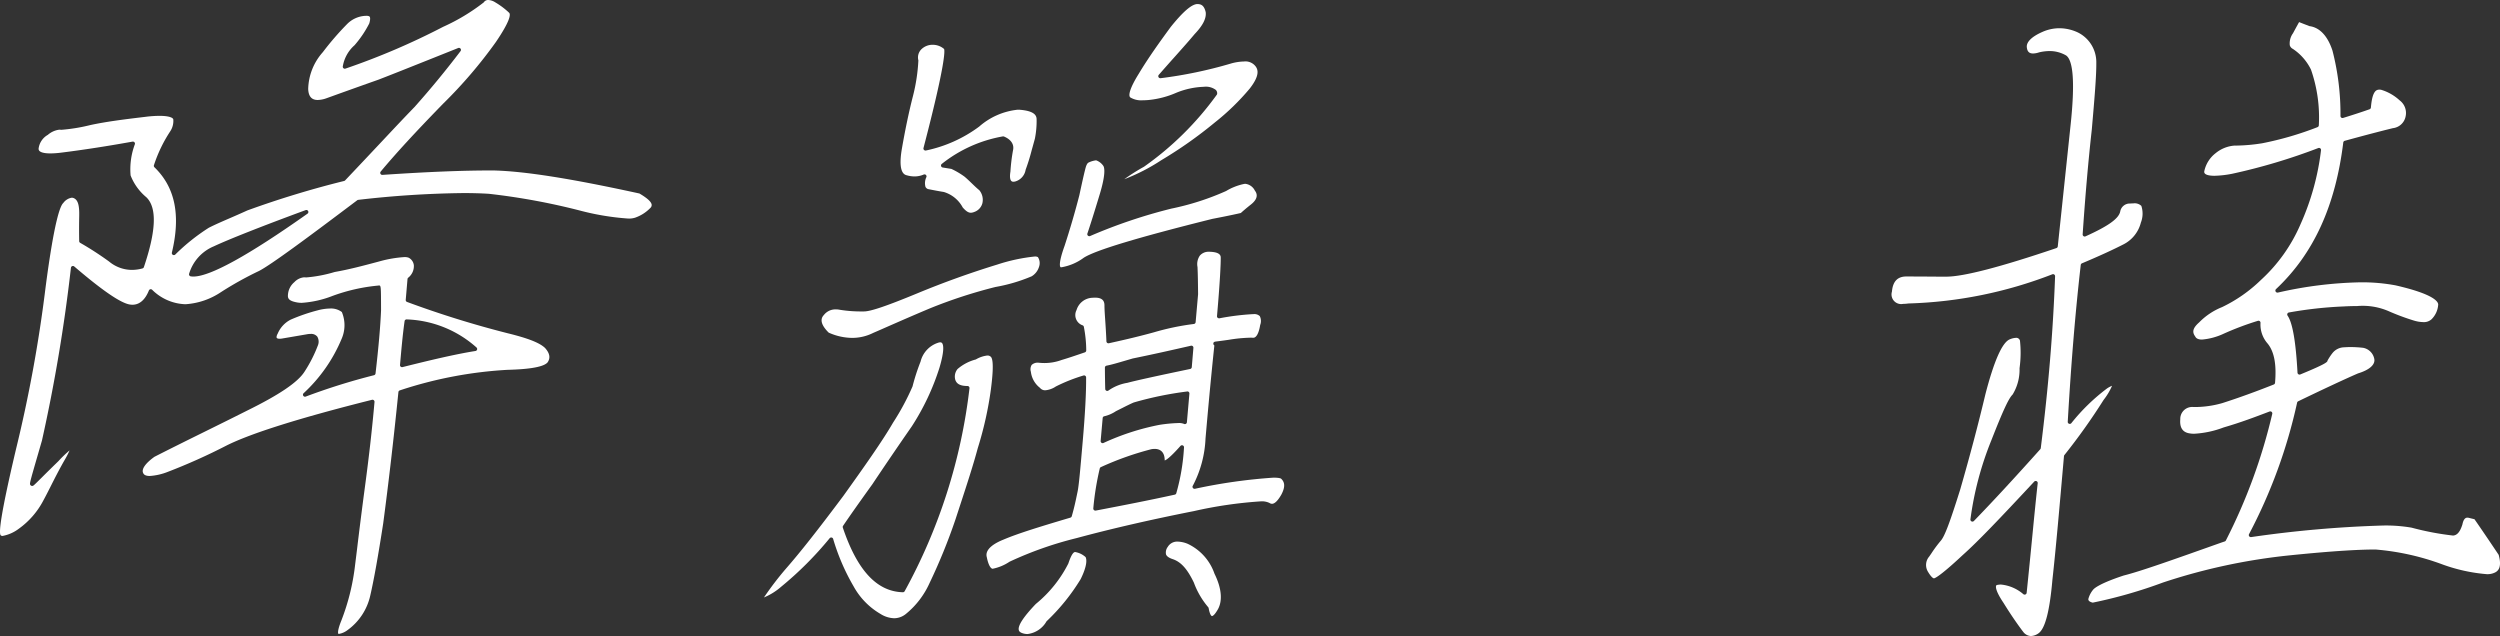 <svg xmlns="http://www.w3.org/2000/svg" width="246.771" height="62.782" viewBox="0 0 246.771 62.782">
  <rect x="0" y="0" width="246.771" height="62.782" fill="#333333" stroke="none"/>
  <defs>
    <style>
      .cls-1 {
        fill: #fff;
      }
    </style>
  </defs>
  <g id="レイヤー_2" data-name="レイヤー 2">
    <g id="テキスト">
      <g>
        <path class="cls-1" d="M33.658,62.771c-.051,0-.059-.013-.063-.017-.023-.035-.119-.262.3-1.3a22.057,22.057,0,0,0,1.357-5.493l.2-1.615c.2-1.673.444-3.642.755-5.966.41-3.036.733-5.9.961-8.505a.2.2,0,0,0-.2-.217.2.2,0,0,0-.048.006c-7.141,1.792-11.982,3.316-14.387,4.527a58.127,58.127,0,0,1-5.771,2.586,5.869,5.869,0,0,1-1.778.406c-.52,0-.615-.213-.647-.283-.2-.376.218-.973,1.108-1.609,1.639-.837,3.324-1.669,5.046-2.52,1.333-.658,2.688-1.327,4.073-2.026,3.206-1.578,5.013-2.8,5.685-3.841a13.622,13.622,0,0,0,1.327-2.6.971.971,0,0,0-.057-.876.773.773,0,0,0-.658-.268,2.1,2.1,0,0,0-.373.037l-2.42.415a1.456,1.456,0,0,1-.262.026c-.15,0-.256-.033-.289-.091s-.025-.2.1-.424A2.737,2.737,0,0,1,28.9,31.748a18.2,18.2,0,0,1,2.638-.91,5,5,0,0,1,1.246-.185A1.782,1.782,0,0,1,33.944,31a3.364,3.364,0,0,1-.027,2.66,15.32,15.32,0,0,1-3.753,5.359.2.2,0,0,0,.143.34.217.217,0,0,0,.071-.013,63.049,63.049,0,0,1,6.741-2.11.2.2,0,0,0,.15-.171c.3-2.573.481-4.67.545-6.231-.005-2.455-.005-2.455-.219-2.455a.185.185,0,0,0-.058.009,17.81,17.81,0,0,0-4.51,1.02,10.133,10.133,0,0,1-3.039.685,2.469,2.469,0,0,1-.455-.038c-.806-.148-.941-.376-.909-.746a1.774,1.774,0,0,1,.629-1.256,1.512,1.512,0,0,1,.975-.481c.12.008.171.011.229.011a13.663,13.663,0,0,0,2.786-.536c1.412-.247,2.77-.609,4.209-.992l.368-.1a11.853,11.853,0,0,1,2.3-.378,1.14,1.14,0,0,1,.413.058.952.952,0,0,1,.519.76,1.455,1.455,0,0,1-.556,1.215.2.2,0,0,0-.071.136L40.25,29.8a.2.2,0,0,0,.133.206,97.778,97.778,0,0,0,9.943,3.092c2.016.495,3.15.942,3.677,1.452.607.676.44,1.127.26,1.406-.339.437-1.674.693-3.958.749h0a40.912,40.912,0,0,0-10.636,2.028.2.2,0,0,0-.142.172c-.462,4.572-.965,8.93-1.5,12.951-.493,3.2-.921,5.591-1.271,7.1A5.741,5.741,0,0,1,34.5,62.4,1.921,1.921,0,0,1,33.658,62.771Zm6.679-31.044a.2.2,0,0,0-.2.173c-.191,1.352-.317,2.8-.451,4.322a.2.2,0,0,0,.2.22.189.189,0,0,0,.047-.006c2.528-.633,5.15-1.265,7.2-1.59a.2.2,0,0,0,.108-.341,10.888,10.888,0,0,0-6.9-2.777ZM.463,53.1a.238.238,0,0,1-.208-.078c-.166-.268-.02-1.931,1.515-8.44A137.317,137.317,0,0,0,4.676,28.751c.882-6.842,1.488-8.269,1.771-8.511a1.278,1.278,0,0,1,.835-.525.528.528,0,0,1,.275.08c.343.2.482.7.464,1.67C8,22.522,8.005,23.3,8.017,24a.2.2,0,0,0,.1.17,31.1,31.1,0,0,1,2.855,1.848,3.53,3.53,0,0,0,2.252.823,3.971,3.971,0,0,0,1.042-.145.2.2,0,0,0,.137-.129c1.222-3.616,1.3-5.871.246-6.894a5.285,5.285,0,0,1-1.556-2.155,7.034,7.034,0,0,1,.424-3.089.2.2,0,0,0-.194-.251l-.035,0c-2.509.452-4.872.818-7.024,1.086a8.721,8.721,0,0,1-1.086.079c-.711,0-.986-.137-1.092-.253a.3.3,0,0,1-.072-.242,1.812,1.812,0,0,1,.908-1.336A2.124,2.124,0,0,1,6.059,13c.122.009.172.011.23.011a17.508,17.508,0,0,0,2.844-.47c1.588-.34,3.313-.558,5.4-.806a11.606,11.606,0,0,1,1.4-.1c1.067,0,1.366.224,1.374.357a1.846,1.846,0,0,1-.3,1.167A13.905,13.905,0,0,0,15.4,16.492a.2.2,0,0,0,.046.219c2.044,1.977,2.607,4.732,1.721,8.423a.2.2,0,0,0,.095.221.206.206,0,0,0,.1.026.2.2,0,0,0,.14-.056,19.771,19.771,0,0,1,3.308-2.642c.57-.291,1.276-.6,2.094-.954.54-.234,1.117-.486,1.721-.761a94.36,94.36,0,0,1,9.546-2.905.2.2,0,0,0,.095-.055c1.378-1.452,2.593-2.746,3.638-3.857,1.369-1.458,2.445-2.6,3.21-3.383C42.69,9,44.175,7.2,45.661,5.246a.2.2,0,0,0-.159-.321.189.189,0,0,0-.073.014L42.3,6.189c-1.8.717-3.372,1.347-4.727,1.87-2.084.736-3.875,1.38-5.144,1.838a2.729,2.729,0,0,1-.867.172c-.6,0-.909-.353-.939-1.078a5.645,5.645,0,0,1,1.444-3.642,28.488,28.488,0,0,1,2.4-2.778,2.728,2.728,0,0,1,1.76-.805c.05,0,.1-.006.14-.006.169,0,.279.031.326.093s.082.233-.04.656a10.518,10.518,0,0,1-1.456,2.156,3.562,3.562,0,0,0-1.161,2.1.2.2,0,0,0,.2.218.193.193,0,0,0,.067-.012,70.151,70.151,0,0,0,9.641-4.124A19.568,19.568,0,0,0,47.956.432.5.5,0,0,1,48.4.2a1.4,1.4,0,0,1,.681.227A7.651,7.651,0,0,1,50.467,1.47c.151.184.06.846-1.312,2.869a45.7,45.7,0,0,1-5.213,6.095c-2.764,2.838-4.664,4.906-6.161,6.7a.2.2,0,0,0,.153.329h.014c4.434-.3,7.872-.438,10.818-.438h.121c3.1.072,7.689.8,14.43,2.274.736.433,1.149.793,1.205,1.079a.376.376,0,0,1-.1.322,3.863,3.863,0,0,1-1.525.985,1.99,1.99,0,0,1-.681.088,25.5,25.5,0,0,1-4.848-.81,65.337,65.337,0,0,0-8.915-1.634c-.765-.048-1.605-.071-2.507-.071a98.715,98.715,0,0,0-10.383.669.2.2,0,0,0-.1.04c-4.97,3.75-8.52,6.372-9.691,6.977a34.084,34.084,0,0,0-3.74,2.078,7.094,7.094,0,0,1-3.5,1.206l-.176-.005A4.877,4.877,0,0,1,15.216,28.8a.2.2,0,0,0-.133-.052.182.182,0,0,0-.046.006.2.2,0,0,0-.14.12c-.367.92-.927,1.406-1.619,1.406a1.612,1.612,0,0,1-.247-.02c-.893-.126-2.74-1.39-5.5-3.757a.2.2,0,0,0-.13-.049.2.2,0,0,0-.072.014.2.2,0,0,0-.126.161A162.051,162.051,0,0,1,4.344,43.677l-.359,1.242c-.878,3.031-.878,3.031-.778,3.163a.169.169,0,0,0,.04.04.2.2,0,0,0,.127.046c.113,0,.113,0,.934-.816.4-.4.947-.941,1.652-1.626a11.668,11.668,0,0,1,1.11-1.07,8.435,8.435,0,0,1-.411.814c-.579,1-1.042,1.918-1.451,2.727-.253.5-.487.963-.717,1.384A7.97,7.97,0,0,1,2.058,52.39,3.8,3.8,0,0,1,.463,53.1ZM30.441,20.927a.184.184,0,0,0-.069.013c-4.175,1.535-7.567,2.873-9.075,3.579a4.242,4.242,0,0,0-2.429,2.706.2.2,0,0,0,.16.253,1.654,1.654,0,0,0,.263.02c1.648,0,5.438-2.089,11.265-6.208a.2.2,0,0,0-.115-.363Z" transform="translate(-0.201 -0.2)"/>
        <path class="cls-1" d="M101.624,62.785a1.535,1.535,0,0,1-.542-.1c-.247-.093-.3-.214-.319-.3-.1-.435.468-1.3,1.684-2.572a12.3,12.3,0,0,0,3.207-3.988c.165-.488.413-1.136.672-1.136a2.053,2.053,0,0,1,1.031.5c.093.168.221.747-.485,2.174a20.155,20.155,0,0,1-3.368,4.164A2.5,2.5,0,0,1,101.624,62.785ZM88.461,61.226a2.671,2.671,0,0,1-1.348-.426,7.1,7.1,0,0,1-2.652-2.718,21.206,21.206,0,0,1-2.024-4.695.2.2,0,0,0-.152-.131.246.246,0,0,0-.037,0,.2.2,0,0,0-.153.071,34.145,34.145,0,0,1-4.8,4.8,6.134,6.134,0,0,1-1.686,1.047,31.116,31.116,0,0,1,2.143-2.81c1.42-1.62,3.178-3.849,5.7-7.221,1.98-2.764,3.845-5.394,4.909-7.236a24.445,24.445,0,0,0,1.915-3.563,20.087,20.087,0,0,1,.791-2.446,2.612,2.612,0,0,1,1.709-1.858A.776.776,0,0,1,93,33.992a.219.219,0,0,1,.2.086c.12.161.245.688-.263,2.409a23.827,23.827,0,0,1-2.73,5.792c-1.466,2.113-2.742,3.989-3.9,5.726-1.275,1.77-2.329,3.267-2.888,4.1a.2.2,0,0,0-.024.175c1.422,4.226,3.361,6.313,5.926,6.38h0a.2.2,0,0,0,.176-.1,54.732,54.732,0,0,0,6.4-20.035.2.2,0,0,0-.2-.224c-.868,0-1.095-.318-1.195-.593a1.165,1.165,0,0,1,.221-1.085,4.466,4.466,0,0,1,1.8-.941,2.885,2.885,0,0,1,1.138-.39.467.467,0,0,1,.345.13c.364.352.106,2.415.008,3.192a35.249,35.249,0,0,1-1.3,5.827c-.443,1.658-1.048,3.508-1.749,5.652l-.458,1.4a56.7,56.7,0,0,1-2.565,6.29,8.321,8.321,0,0,1-2.3,3A1.849,1.849,0,0,1,88.461,61.226Zm31.373-.214c-.066,0-.221-.164-.328-.781a.2.2,0,0,0-.058-.11,7.975,7.975,0,0,1-1.4-2.408c-.654-1.362-1.28-2.055-2.1-2.325-.36-.12-.578-.274-.649-.461a.915.915,0,0,1,.168-.742,1.078,1.078,0,0,1,.98-.524,2.8,2.8,0,0,1,.978.214,5.082,5.082,0,0,1,2.655,2.952c.737,1.491.827,2.783.26,3.647C120.022,61,119.853,61.012,119.834,61.012ZM98.145,56.331c-.123-.02-.368-.275-.535-1.119-.254-.856.919-1.461,1.64-1.747,1.441-.618,3.745-1.318,6.607-2.169a.2.2,0,0,0,.135-.136c.256-.887.395-1.565.508-2.11l.07-.336c.125-.584.267-2.21.5-4.9.237-2.712.354-4.911.339-6.36a.2.2,0,0,0-.082-.159.2.2,0,0,0-.118-.039.19.19,0,0,0-.058.009,16.818,16.818,0,0,0-2.728,1.083,2.216,2.216,0,0,1-1.046.377.654.654,0,0,1-.527-.246,2.349,2.349,0,0,1-.893-1.582.816.816,0,0,1,.08-.677.858.858,0,0,1,.682-.217,5.373,5.373,0,0,0,.578.032,4.9,4.9,0,0,0,1.69-.3c.658-.193,1.48-.473,2.3-.755a.2.2,0,0,0,.135-.19,12.363,12.363,0,0,0-.236-2.332.2.2,0,0,0-.112-.142,1.073,1.073,0,0,1-.609-1.513,1.7,1.7,0,0,1,1.608-1.212c.079-.007.154-.01.226-.01.815,0,.916.428.921.749,0,.4.035.883.076,1.491.039.574.084,1.257.118,2.074a.2.2,0,0,0,.078.151.2.2,0,0,0,.122.041.22.22,0,0,0,.044-.005c1.045-.231,2.6-.573,4.44-1.079a24.784,24.784,0,0,1,3.94-.822.2.2,0,0,0,.182-.182l.242-2.754-.006-.544c-.007-.593-.014-1.287-.05-2.142a1.477,1.477,0,0,1,.229-1.127,1.133,1.133,0,0,1,.823-.383c.812,0,1.217.179,1.238.531.015.571-.071,2.443-.367,5.821a.2.2,0,0,0,.066.168.205.205,0,0,0,.133.05.184.184,0,0,0,.041,0,24.737,24.737,0,0,1,3.119-.4c.086-.007.166-.01.241-.01a.771.771,0,0,1,.624.195,1.092,1.092,0,0,1,.038.878c-.129.8-.376,1.258-.679,1.258-.109-.006-.192-.008-.28-.008a14.945,14.945,0,0,0-2.125.206c-.642.093-1.063.146-1.251.169-.133.017-.3.038-.288.226a.2.2,0,0,0,.1.163c-.4,3.8-.673,6.91-.873,9.194a10.989,10.989,0,0,1-1.247,4.644.2.2,0,0,0,.163.315.15.15,0,0,0,.037,0,53.234,53.234,0,0,1,7.749-1.1c.635,0,.749.093.76.1.282.273.5.674.02,1.58-.345.6-.656.9-.919.9a.455.455,0,0,1-.248-.083,1.748,1.748,0,0,0-.9-.155,42.112,42.112,0,0,0-6.552.957c-4.26.842-8.161,1.74-11.594,2.668a35.873,35.873,0,0,0-6.611,2.329,4.574,4.574,0,0,1-1.691.7Zm16.031-11.82a1.9,1.9,0,0,0-.337.032,29.8,29.8,0,0,0-4.965,1.762.2.2,0,0,0-.113.121,27.475,27.475,0,0,0-.641,3.949.2.2,0,0,0,.2.225.233.233,0,0,0,.037,0c2.621-.5,5.189-1,7.806-1.574a.2.2,0,0,0,.15-.146,20.487,20.487,0,0,0,.76-4.529.2.2,0,0,0-.128-.188.2.2,0,0,0-.072-.014.2.2,0,0,0-.15.068c-1.091,1.226-1.452,1.41-1.558,1.432,0-.014,0-.043,0-.091C115.14,44.881,114.791,44.511,114.176,44.511Zm3.2-5.667a34.468,34.468,0,0,0-5.268,1.085c-.4.173-.793.374-1.167.563-.2.1-.4.2-.583.291a3.462,3.462,0,0,1-1.132.5.2.2,0,0,0-.182.182l-.2,2.26a.2.2,0,0,0,.081.179.2.2,0,0,0,.118.039.19.19,0,0,0,.077-.016,24.092,24.092,0,0,1,5.529-1.791,14.623,14.623,0,0,1,1.843-.177,1.332,1.332,0,0,1,.574.081.2.2,0,0,0,.092.023.191.191,0,0,0,.1-.025.2.2,0,0,0,.1-.157l.247-2.826a.2.2,0,0,0-.063-.164.2.2,0,0,0-.136-.054A.173.173,0,0,0,117.377,38.844Zm.383-4.519-.491.112c-1.4.319-3.152.718-5.253,1.146l-.77.225c-.716.211-1.333.393-1.819.486a.2.2,0,0,0-.162.2q.006,1.158.032,2.1a.2.2,0,0,0,.112.174.209.209,0,0,0,.088.02.194.194,0,0,0,.118-.039,4.528,4.528,0,0,1,1.867-.76c.753-.206,2.832-.665,6.2-1.368a.2.2,0,0,0,.159-.178L118,34.538a.2.2,0,0,0-.068-.169.207.207,0,0,0-.132-.049A.228.228,0,0,0,117.76,34.325Zm-33.438-.773A5.748,5.748,0,0,1,82,33.033c-1.084-1.066-.626-1.574-.475-1.74a1.449,1.449,0,0,1,1.182-.555,1.961,1.961,0,0,1,.413.044,13.138,13.138,0,0,0,2.24.159h.124c.657,0,2.233-.535,5.268-1.789,2.625-1.086,5.207-2.014,7.893-2.839a17.586,17.586,0,0,1,3.673-.791.609.609,0,0,1,.331.055,1.083,1.083,0,0,1,.11.971,1.649,1.649,0,0,1-.727.927,16.342,16.342,0,0,1-3.573,1.053,48.485,48.485,0,0,0-6.427,2.094c-1.5.627-2.821,1.207-3.95,1.7-.621.274-1.185.523-1.691.74A4.612,4.612,0,0,1,84.322,33.552Zm20.594-6.971c-.063,0-.309-.234.376-2.135.541-1.658,1.042-3.377,1.452-4.979.14-.653.56-2.616.681-2.906.085-.2.142-.286.291-.345a2.284,2.284,0,0,1,.683-.19,1.452,1.452,0,0,1,.715.554c.115.185.243.833-.377,2.858-.5,1.653-.908,2.948-1.2,3.813a.2.2,0,0,0,.19.264.205.205,0,0,0,.08-.017,51.775,51.775,0,0,1,8.012-2.705,26.038,26.038,0,0,0,5.409-1.738,5.665,5.665,0,0,1,1.738-.69.669.669,0,0,1,.164-.02,1.2,1.2,0,0,1,.933.662c.13.177.5.684-.389,1.385-.566.446-.882.733-.989.832-.215.051-1.115.257-2.81.58-7.376,1.84-11.523,3.092-12.69,3.833a5.159,5.159,0,0,1-2.22.947ZM96.039,21.2c-.251,0-.478-.146-.809-.521a3.125,3.125,0,0,0-1.869-1.529c-.568-.092-1.063-.19-1.558-.287a.434.434,0,0,1-.25-.22,1.368,1.368,0,0,1,.092-.963.2.2,0,0,0-.188-.268.205.205,0,0,0-.08.017,2.276,2.276,0,0,1-.916.186A2.773,2.773,0,0,1,89.7,17.5c-.74-.157-.667-1.5-.479-2.6.321-1.858.7-3.679,1.11-5.268a17.722,17.722,0,0,0,.522-3.47,1.134,1.134,0,0,1,.342-1.141,1.564,1.564,0,0,1,1.074-.4h.018a1.7,1.7,0,0,1,1.1.412c.087.161.133,1.5-2.029,9.774a.2.2,0,0,0,.048.188.2.2,0,0,0,.145.063.172.172,0,0,0,.039,0,13.407,13.407,0,0,0,5.27-2.367,6.82,6.82,0,0,1,3.8-1.662c.088,0,.175,0,.262.011,1.415.124,1.591.582,1.6.917a8.841,8.841,0,0,1-.17,1.937c-.209.769-.313,1.128-.313,1.129a19.184,19.184,0,0,1-.6,1.933,1.441,1.441,0,0,1-1.048,1.164.784.784,0,0,1-.151.017.271.271,0,0,1-.23-.09c-.069-.081-.17-.307-.072-.9a18.024,18.024,0,0,1,.256-2.112c.133-.572-.191-1.067-.886-1.357a.208.208,0,0,0-.077-.016.153.153,0,0,0-.03,0,13.392,13.392,0,0,0-6.034,2.714.2.2,0,0,0-.075.209.2.2,0,0,0,.162.149l.856.138a7.689,7.689,0,0,1,1.291.76c.255.211.5.45.739.68s.484.467.725.661a1.483,1.483,0,0,1,.3,1.31,1.249,1.249,0,0,1-.806.843A.994.994,0,0,1,96.039,21.2Zm15.135-3.308a19.077,19.077,0,0,1,1.949-1.234,30.443,30.443,0,0,0,7.18-7.1.2.2,0,0,0,.042-.106.479.479,0,0,0-.127-.372,1.627,1.627,0,0,0-1.187-.312h0a7.872,7.872,0,0,0-2.723.589,8.986,8.986,0,0,1-2.758.717c-.2.017-.379.025-.55.025a2.079,2.079,0,0,1-1.17-.249A.226.226,0,0,1,111.7,9.7c-.056-.2-.011-.75.922-2.244.952-1.586,2.074-3.143,3.143-4.6,1.2-1.488,2.026-2.207,2.589-2.255h.024c.356,0,.677.1.837.806.072.609-.275,1.3-1.094,2.158-.5.6-1.127,1.307-1.885,2.157-.5.557-1.049,1.176-1.653,1.865a.2.2,0,0,0,.15.332l.03,0a43.31,43.31,0,0,0,6.882-1.431,5.1,5.1,0,0,1,1.344-.218,1.255,1.255,0,0,1,1.14.467c.25.327.451.894-.564,2.2a23.418,23.418,0,0,1-3.446,3.349,42.106,42.106,0,0,1-5.291,3.729A18.9,18.9,0,0,1,111.174,17.892Z" transform="translate(-0.201 -0.2)"/>
        <path class="cls-1" d="M200.668,62.982a1.011,1.011,0,0,1-.75-.4c-.34-.445-1.062-1.429-1.963-2.888-.849-1.257-.746-1.623-.717-1.684.009-.02.033-.07.166-.082a1.669,1.669,0,0,1,.307-.028,3.961,3.961,0,0,1,2.218.955.2.2,0,0,0,.121.04.214.214,0,0,0,.079-.016.2.2,0,0,0,.12-.163c.2-1.92.377-3.734.542-5.422.193-1.982.37-3.792.549-5.4a.2.2,0,0,0-.115-.2.2.2,0,0,0-.084-.018.2.2,0,0,0-.146.064c-3.423,3.674-5.56,5.917-7.055,7.247-2.352,2.2-2.794,2.3-2.837,2.3h0c-.041,0-.233-.035-.61-.676a1.277,1.277,0,0,1,.14-1.479l.23-.335a12.465,12.465,0,0,1,.905-1.217c.385-.436.888-1.763,1.925-5.071.956-3.313,1.769-6.39,2.488-9.41.848-3.27,1.653-5.09,2.393-5.4a1.8,1.8,0,0,1,.621-.152.37.37,0,0,1,.393.278,11,11,0,0,1-.041,2.721,4.7,4.7,0,0,1-.685,2.6c-.389.378-.938,1.561-2.1,4.521a31.769,31.769,0,0,0-2.064,7.8.2.2,0,0,0,.113.2.2.2,0,0,0,.23-.041c1.915-1.977,3.935-4.161,6.551-7.083a.193.193,0,0,0,.05-.108c.755-6,1.217-11.552,1.413-16.965a.2.2,0,0,0-.082-.169.2.2,0,0,0-.118-.039.193.193,0,0,0-.067.012,42.5,42.5,0,0,1-14.209,2.881,4.1,4.1,0,0,1-.528.041.951.951,0,0,1-1.1-1.21c.087-1,.543-1.486,1.4-1.495l.418,0,1.173.007c.548,0,1.165.01,1.858.01h.524c1.692,0,5.347-.95,10.862-2.82a.2.2,0,0,0,.135-.169l1.27-12.028c.424-4.007.275-6.3-.442-6.813a3.222,3.222,0,0,0-1.639-.438,4.571,4.571,0,0,0-1.028.127,2.054,2.054,0,0,1-.6.113c-.376,0-.565-.182-.614-.59-.077-.53.475-1.078,1.552-1.547a4.148,4.148,0,0,1,1.663-.356,4.345,4.345,0,0,1,1.786.4,3.269,3.269,0,0,1,1.855,2.887c.021,1.381-.186,3.743-.447,6.734-.339,3.04-.643,6.513-.9,10.324a.2.2,0,0,0,.085.178.2.2,0,0,0,.2.018c2.259-1.019,3.284-1.754,3.424-2.458a.954.954,0,0,1,.988-.78c.108-.009.21-.014.305-.014a.959.959,0,0,1,.79.246,2.43,2.43,0,0,1-.048,1.656,3.317,3.317,0,0,1-1.694,2.132c-1.092.559-2.442,1.177-4.118,1.882a.2.2,0,0,0-.121.162c-.537,4.7-.945,9.622-1.283,15.475a.2.2,0,0,0,.127.2.2.2,0,0,0,.073.013.2.2,0,0,0,.155-.073,19.353,19.353,0,0,1,3.518-3.422,2.613,2.613,0,0,1,.5-.267,6.373,6.373,0,0,1-.836,1.4,60.463,60.463,0,0,1-3.868,5.439.193.193,0,0,0-.041.1c-.453,5.175-.81,9.254-1.143,12.223-.265,3.031-.7,4.745-1.335,5.243A1.392,1.392,0,0,1,200.668,62.982Zm6.088-3.3c-.438-.11-.423-.294-.416-.363a2.354,2.354,0,0,1,.485-.926c.134-.156.714-.629,2.992-1.382,1.661-.414,4.854-1.549,9.688-3.267l.3-.1a.2.2,0,0,0,.111-.1,54.8,54.8,0,0,0,4.576-12.492.2.2,0,0,0-.195-.246.194.194,0,0,0-.071.013c-1.39.529-2.828,1.078-4.531,1.572a9.624,9.624,0,0,1-2.905.623,2.589,2.589,0,0,1-.519-.047c-.641-.119-.928-.583-.858-1.384a1.175,1.175,0,0,1,1.3-1.206,9.91,9.91,0,0,0,2.837-.384c.594-.191,2.393-.768,5.091-1.839a.2.2,0,0,0,.126-.168c.158-1.808-.081-3.075-.73-3.872a2.833,2.833,0,0,1-.705-2.037.2.2,0,0,0-.072-.172.2.2,0,0,0-.127-.045.21.21,0,0,0-.056.008,28.6,28.6,0,0,0-3.388,1.276,6.307,6.307,0,0,1-2.13.574c-.514,0-.626-.221-.663-.293-.291-.4-.328-.78.387-1.409a6.567,6.567,0,0,1,2.251-1.5,14.4,14.4,0,0,0,3.825-2.668,16,16,0,0,0,3.925-5.519,25.015,25.015,0,0,0,2.022-7.306.2.2,0,0,0-.267-.211,58.259,58.259,0,0,1-8.5,2.539,10.14,10.14,0,0,1-1.748.2c-.651,0-.875-.138-.95-.22a.253.253,0,0,1-.062-.209,3.03,3.03,0,0,1,1.121-1.8,3.311,3.311,0,0,1,1.9-.753l.232,0a17.411,17.411,0,0,0,2.471-.228,31.95,31.95,0,0,0,5.454-1.59.2.2,0,0,0,.132-.188,14.32,14.32,0,0,0-.773-5.487,5.176,5.176,0,0,0-1.794-2.052.579.579,0,0,1-.3-.356,1.7,1.7,0,0,1,.319-1.187c.286-.534.493-.907.6-1.1.189.076.539.213,1.032.4,1.007.132,1.794.983,2.26,2.407a25.033,25.033,0,0,1,.792,6.469.2.2,0,0,0,.084.155.2.2,0,0,0,.116.037.233.233,0,0,0,.059-.008c1.266-.39,2.088-.67,2.612-.855a.2.2,0,0,0,.132-.171c.136-1.554.484-1.768.839-1.768a.953.953,0,0,1,.179.018,4.666,4.666,0,0,1,1.825,1.046,1.554,1.554,0,0,1,.583,1.585,1.442,1.442,0,0,1-1.255,1.155c-.546.132-2.077.513-4.752,1.247a.2.2,0,0,0-.146.168c-.769,6.269-2.94,11-6.637,14.47a.2.2,0,0,0,.137.346.151.151,0,0,0,.042,0,39.56,39.56,0,0,1,8.169-1.015,17.988,17.988,0,0,1,3.45.3c3.786.867,4.205,1.611,4.21,1.891a2.229,2.229,0,0,1-.658,1.457,1.119,1.119,0,0,1-.821.28,3.377,3.377,0,0,1-.949-.162,22.607,22.607,0,0,1-2.422-.9,6.431,6.431,0,0,0-3.146-.523q-.639,0-1.39.041a39.69,39.69,0,0,0-5.357.595.2.2,0,0,0-.124.311c.487.689.816,2.582.979,5.63a.2.2,0,0,0,.093.158.207.207,0,0,0,.107.031.2.2,0,0,0,.076-.015c2.663-1.092,2.676-1.245,2.686-1.368a5.616,5.616,0,0,1,.467-.712,1.515,1.515,0,0,1,1.216-.6c.18-.015.378-.023.591-.023a11.339,11.339,0,0,1,1.245.074,1.377,1.377,0,0,1,1.094,1.077c.129.565-.455,1.1-1.6,1.447-1.314.57-3.4,1.545-5.906,2.754a.2.2,0,0,0-.108.136A51.208,51.208,0,0,1,222.2,52.922a.2.2,0,0,0,.176.294.114.114,0,0,0,.026,0,113.141,113.141,0,0,1,13.011-1.142,14.919,14.919,0,0,1,2.834.211,27.75,27.75,0,0,0,4.092.779c.426-.031.707-.4.926-1.111.09-.443.253-.657.488-.657a.58.58,0,0,1,.137.018l.563.138c.189.271,1,1.441,2.388,3.515.357,1.289-.085,1.637-.451,1.782a1.661,1.661,0,0,1-.725.126,16.724,16.724,0,0,1-4.346-.951,24.669,24.669,0,0,0-6.644-1.483h-.007c-1.334,0-3.793.1-8.457.576a58.665,58.665,0,0,0-12.491,2.677,47,47,0,0,1-6.942,1.991Z" transform="translate(-0.201 -0.2)"/>
      </g>
    </g>
  </g>
</svg>
